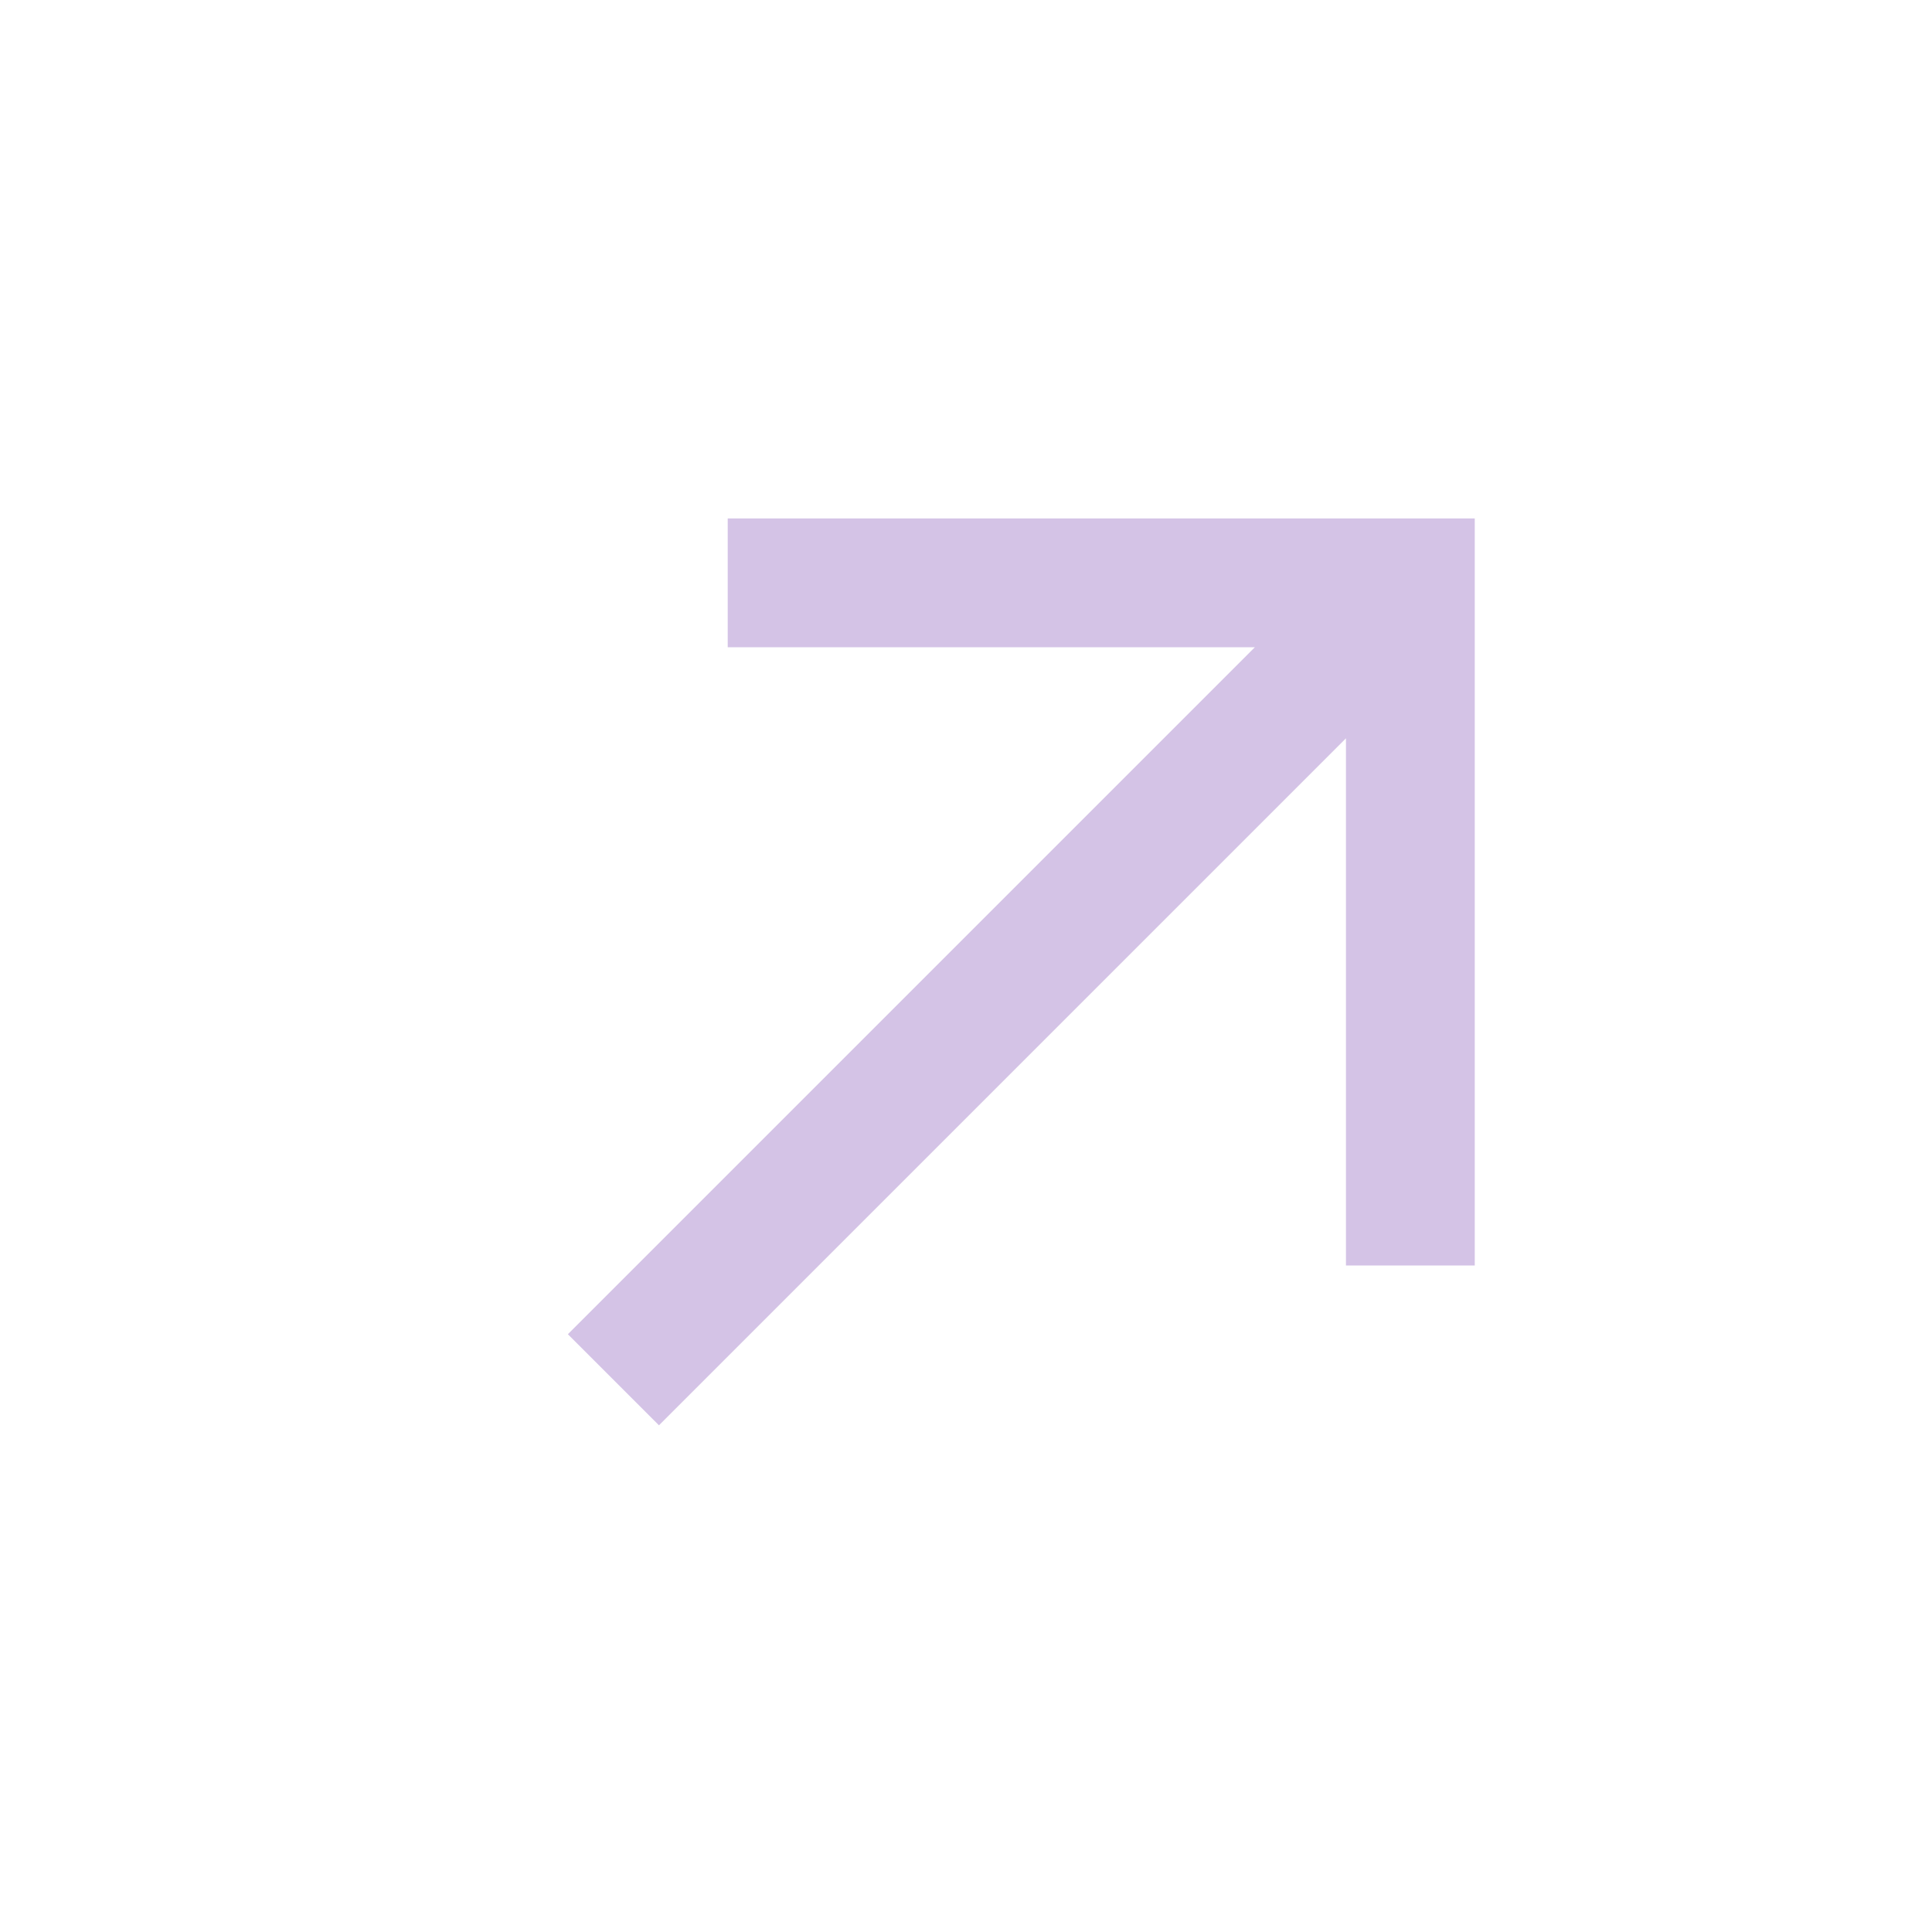 <svg width="24" height="24" viewBox="0 0 24 24" fill="none" xmlns="http://www.w3.org/2000/svg" xmlns:xlink="http://www.w3.org/1999/xlink">
	<desc>
			Created with Pixso.
	</desc>
	<defs>
		<clipPath id="clip2_2887">
			<rect id="Frame 1321315401" rx="0" width="23" height="23" transform="translate(0.5 0.5)" fill="white" fill-opacity="0"/>
		</clipPath>
	</defs>
	<g clip-path="url(#clip2_2887)">
		<path id="Vector 16" d="M9.04 7.24L17.52 7.24L17.52 15.72M17.52 7.24L7.62 17.14" stroke="#D4C3E6" stroke-opacity="1" stroke-width="1.6"/>
		<path id="Vector 17" d="M-9.35 25.62L-0.86 25.62L-0.86 34.11M-0.86 25.62L-10.76 35.52" stroke="#D4C3E6" stroke-opacity="1" stroke-width="1.6"/>
	</g>
</svg>
